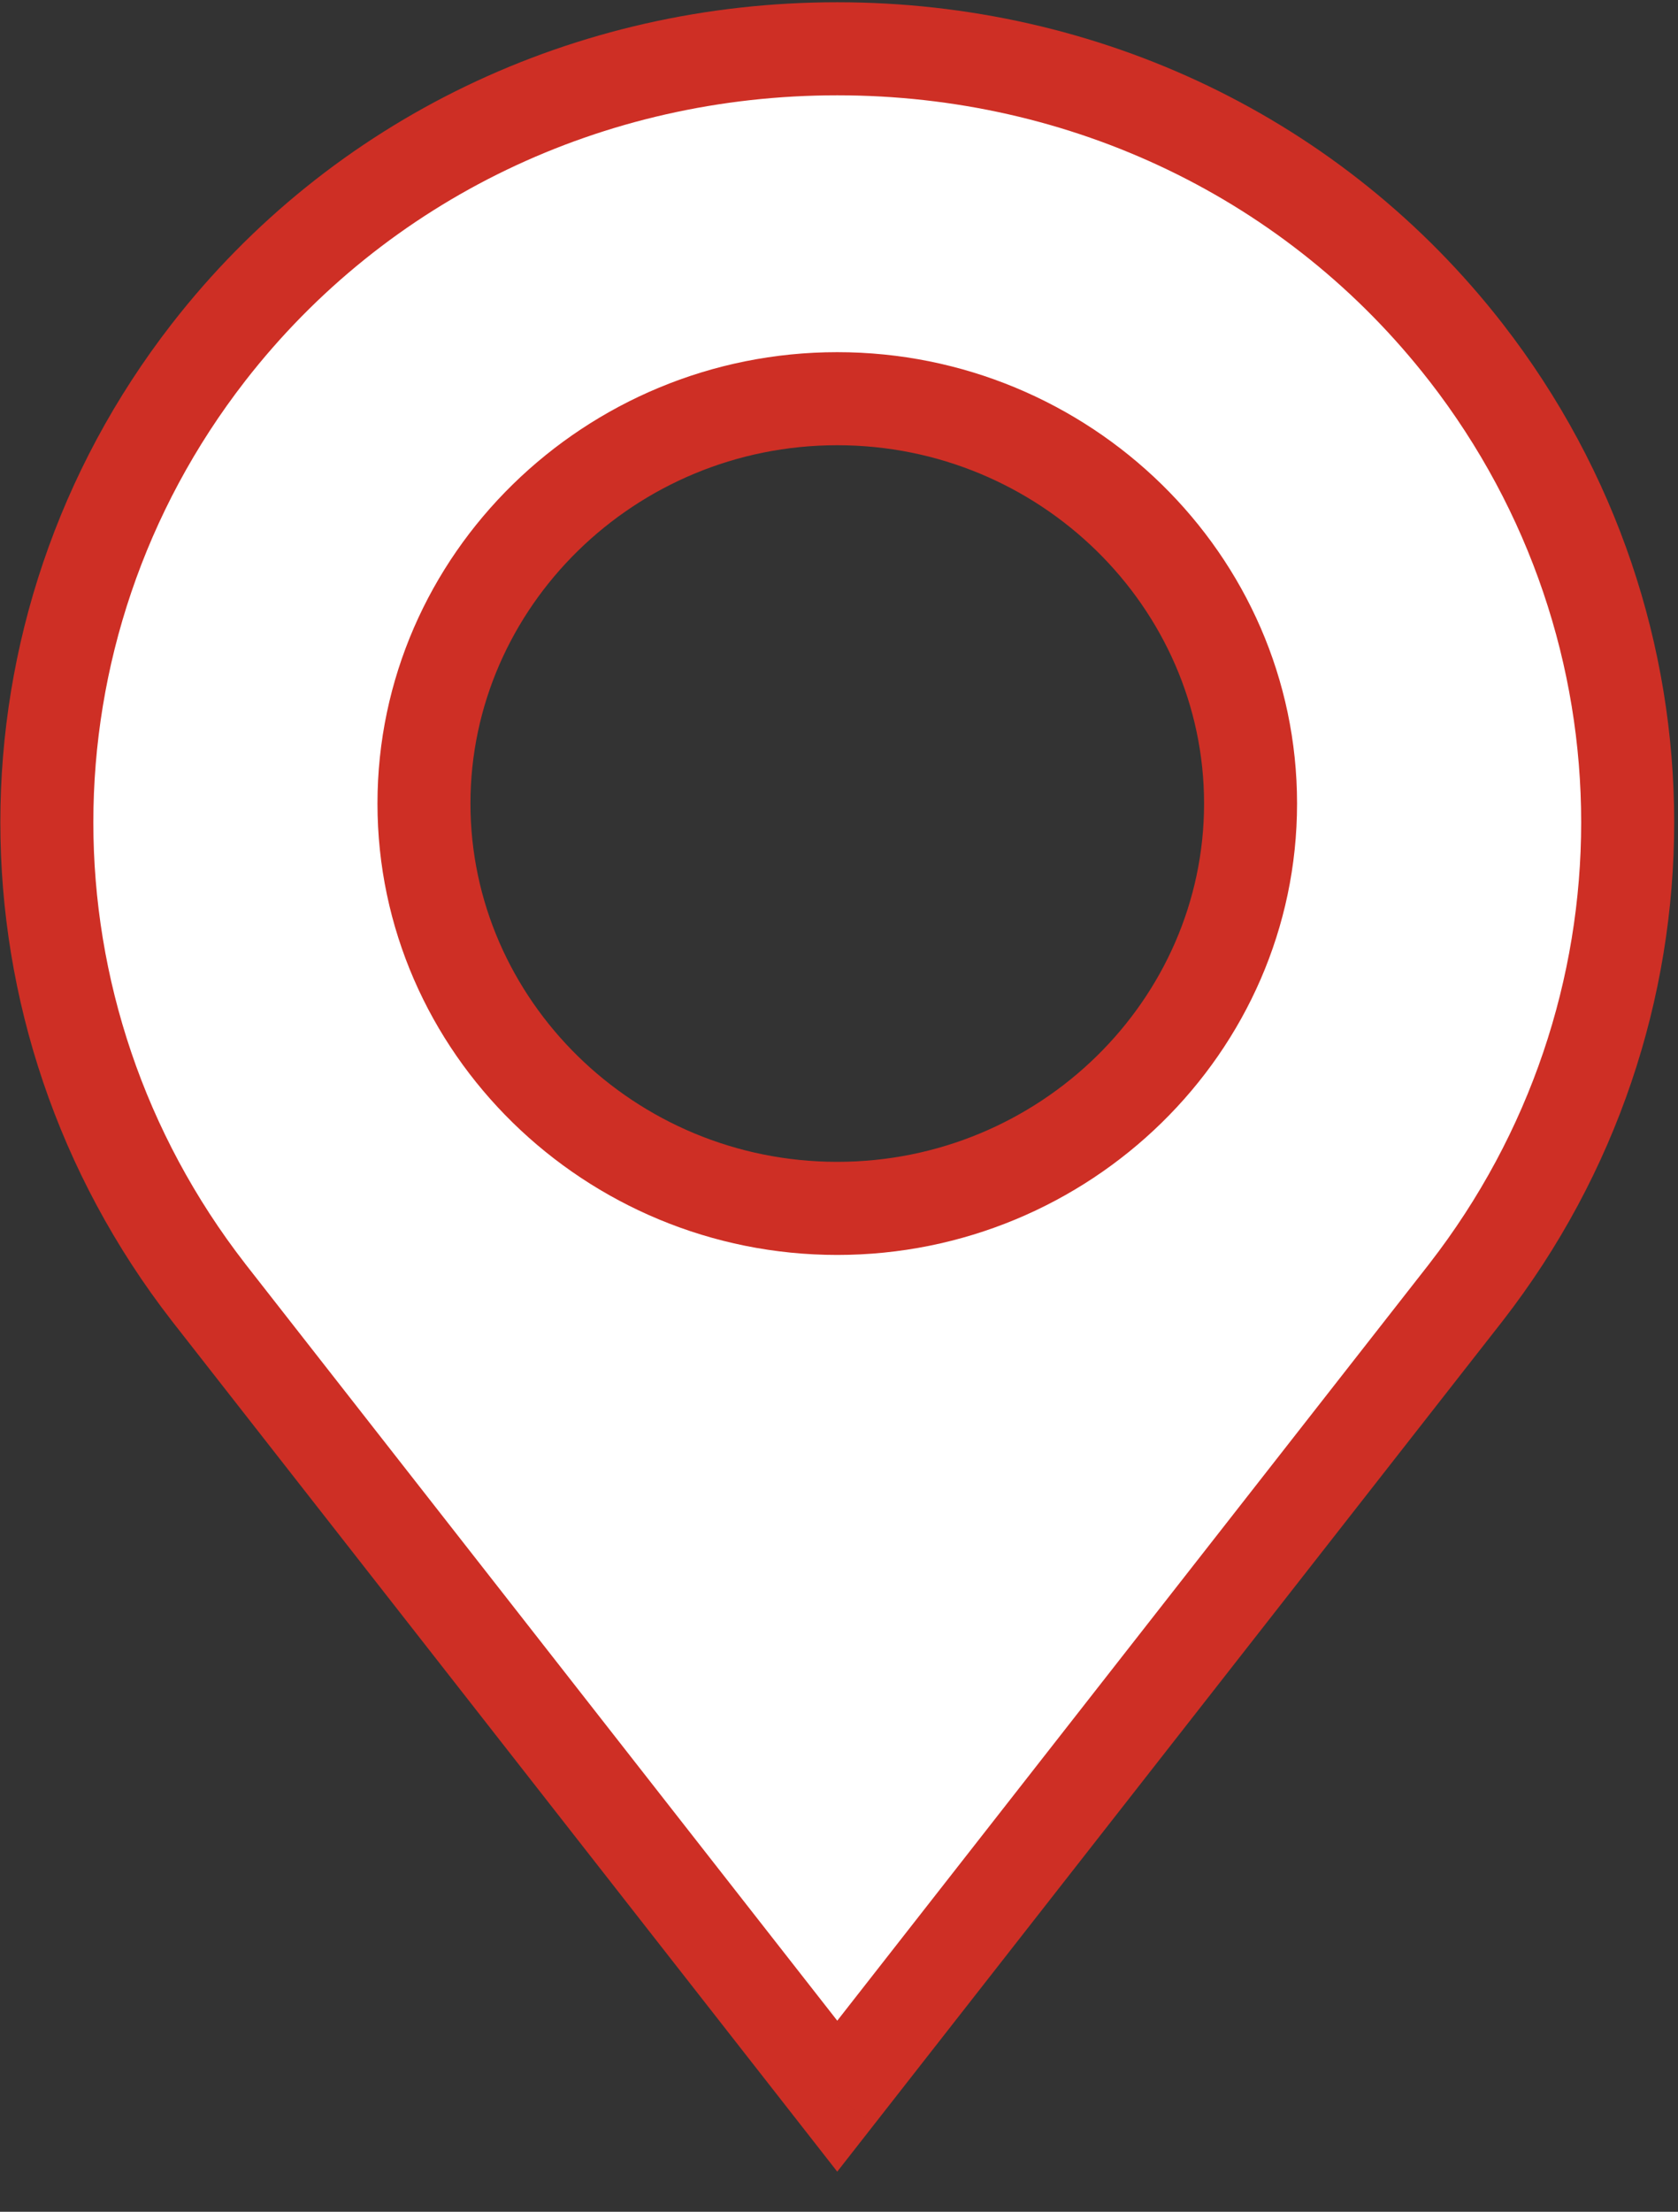 <svg width="41" height="54" viewBox="0 0 41 54" fill="none" xmlns="http://www.w3.org/2000/svg">
<rect x="0" y="0" width="41" height="54" fill="#333333" stroke="none"/>
<path fill-rule="evenodd" clip-rule="evenodd" d="M20.457 1.191C26.516 1.191 32.143 3.874 35.821 8.604C41.087 15.382 41.087 24.772 35.821 31.55L20.457 51.177L5.094 31.55C-0.172 24.772 -0.172 15.382 5.094 8.604C8.772 3.874 14.399 1.191 20.457 1.191ZM30.556 19.618C30.556 14.182 26.012 9.734 20.457 9.734C14.903 9.734 10.359 14.182 10.359 19.618C10.359 25.055 14.903 29.502 20.457 29.502C26.012 29.502 30.556 25.055 30.556 19.618Z" fill="white"/>
<path d="M35.821 8.604L36.718 7.907L36.718 7.907L35.821 8.604ZM35.821 31.55L36.716 32.25L36.718 32.247L35.821 31.55ZM20.457 51.177L19.563 51.877L20.457 53.02L21.352 51.877L20.457 51.177ZM5.094 31.55L4.197 32.247L4.199 32.25L5.094 31.55ZM5.094 8.604L4.197 7.907L4.197 7.907L5.094 8.604ZM36.718 7.907C32.817 2.891 26.856 0.055 20.457 0.055V2.327C26.177 2.327 31.468 4.857 34.924 9.302L36.718 7.907ZM36.718 32.247C42.303 25.059 42.303 15.095 36.718 7.907L34.924 9.301C39.871 15.669 39.871 24.485 34.924 30.853L36.718 32.247ZM21.352 51.877L36.716 32.25L34.927 30.85L19.563 50.477L21.352 51.877ZM4.199 32.25L19.563 51.877L21.352 50.477L5.988 30.85L4.199 32.25ZM4.197 7.907C-1.388 15.095 -1.388 25.059 4.197 32.247L5.991 30.853C1.044 24.485 1.044 15.669 5.991 9.301L4.197 7.907ZM20.457 0.055C14.059 0.055 8.098 2.891 4.197 7.907L5.99 9.302C9.447 4.857 14.738 2.327 20.457 2.327V0.055ZM20.457 10.87C25.407 10.87 29.42 14.832 29.42 19.618H31.692C31.692 13.531 26.616 8.598 20.457 8.598V10.87ZM11.495 19.618C11.495 14.832 15.508 10.87 20.457 10.87V8.598C14.299 8.598 9.223 13.531 9.223 19.618H11.495ZM20.457 28.366C15.508 28.366 11.495 24.404 11.495 19.618H9.223C9.223 25.705 14.299 30.639 20.457 30.639V28.366ZM29.42 19.618C29.42 24.404 25.407 28.366 20.457 28.366V30.639C26.616 30.639 31.692 25.705 31.692 19.618H29.42Z" fill="#CE2F25"/>
</svg>
